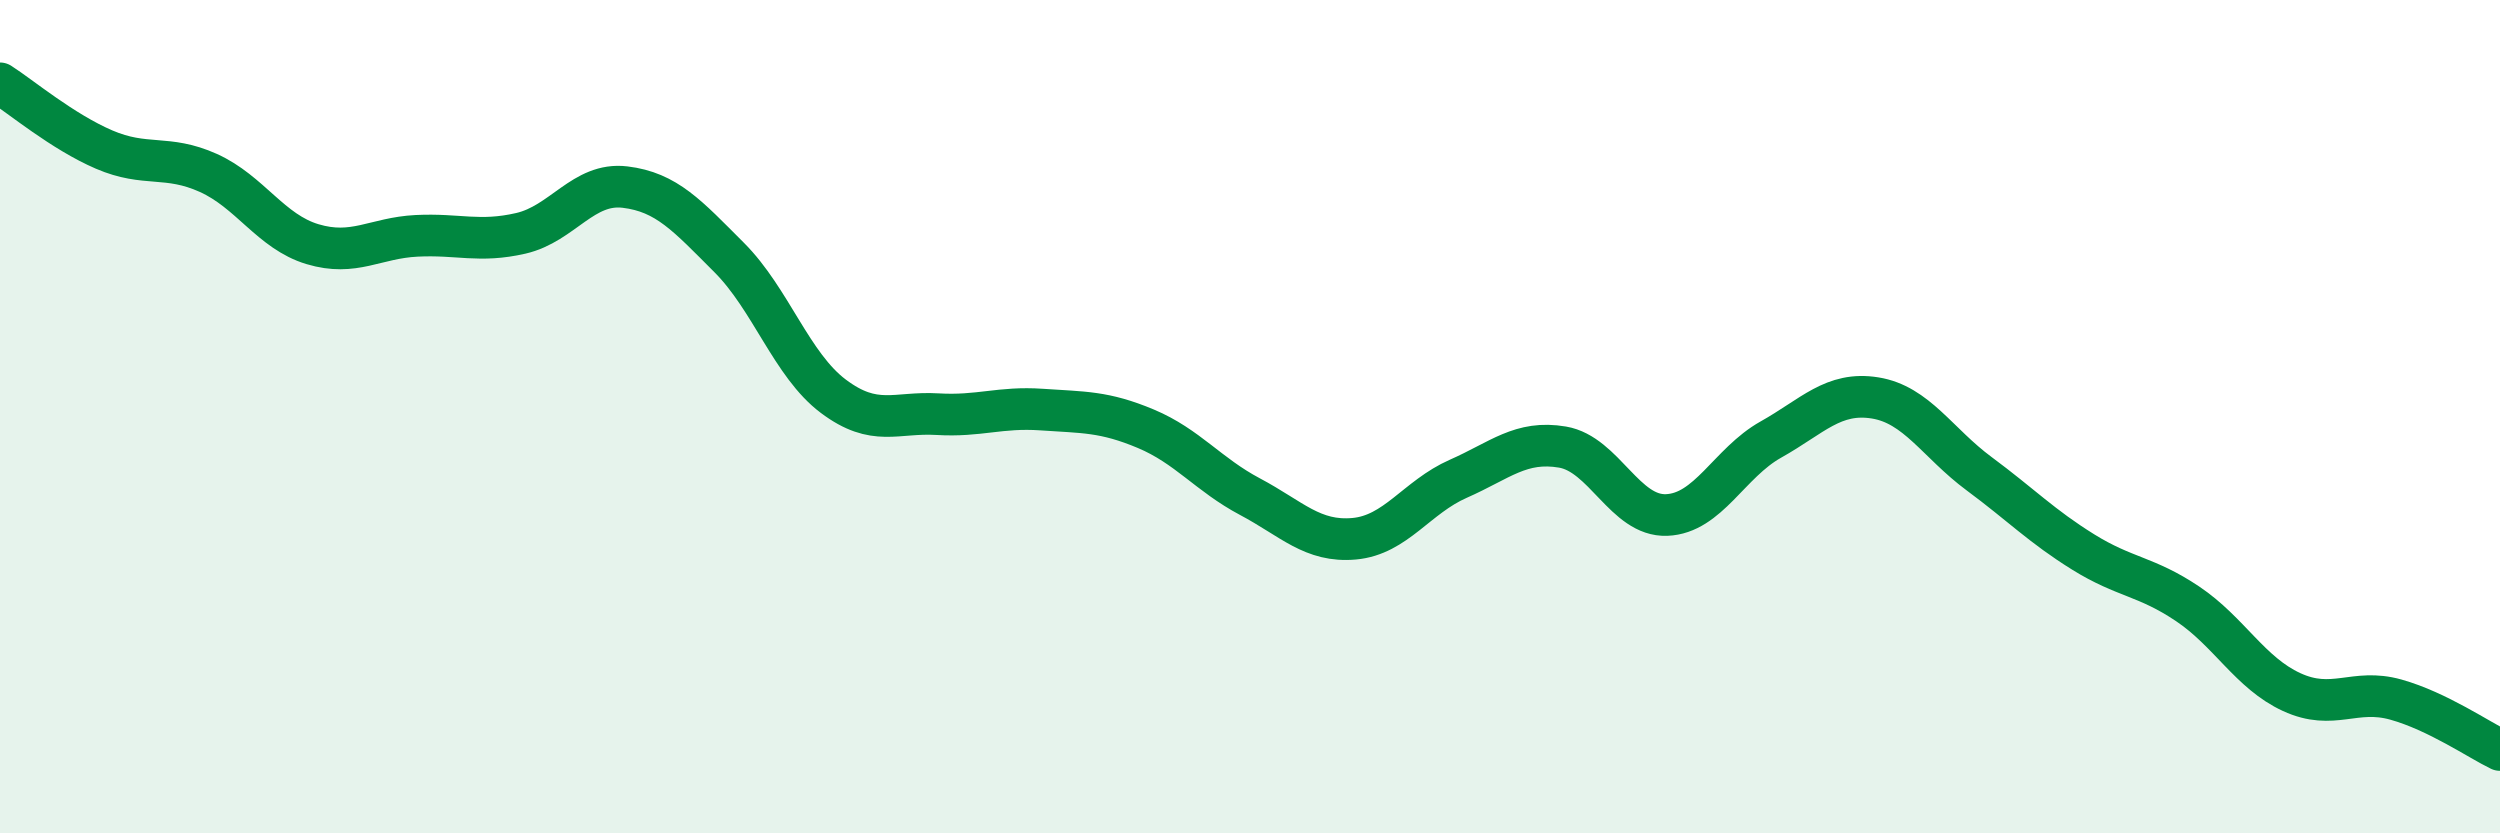 
    <svg width="60" height="20" viewBox="0 0 60 20" xmlns="http://www.w3.org/2000/svg">
      <path
        d="M 0,2 C 0.5,2.32 1.5,3.16 2.5,3.59 C 3.5,4.02 4,3.7 5,4.15 C 6,4.6 6.5,5.56 7.5,5.86 C 8.5,6.16 9,5.71 10,5.66 C 11,5.61 11.5,5.83 12.5,5.6 C 13.5,5.37 14,4.37 15,4.49 C 16,4.61 16.5,5.18 17.5,6.18 C 18.5,7.18 19,8.76 20,9.51 C 21,10.26 21.5,9.88 22.5,9.94 C 23.5,10 24,9.76 25,9.83 C 26,9.9 26.5,9.87 27.5,10.29 C 28.5,10.71 29,11.39 30,11.92 C 31,12.45 31.5,13.02 32.5,12.93 C 33.5,12.84 34,11.93 35,11.49 C 36,11.05 36.5,10.56 37.5,10.73 C 38.5,10.9 39,12.4 40,12.36 C 41,12.32 41.5,11.11 42.5,10.55 C 43.5,9.99 44,9.39 45,9.55 C 46,9.71 46.5,10.63 47.5,11.37 C 48.5,12.11 49,12.63 50,13.25 C 51,13.87 51.5,13.82 52.5,14.49 C 53.5,15.16 54,16.15 55,16.61 C 56,17.07 56.5,16.51 57.5,16.79 C 58.5,17.07 59.5,17.76 60,18L60 20L0 20Z"
        fill="#008740"
        opacity="0.1"
        stroke-linecap="round"
        stroke-linejoin="round"
      />
      <path
        d="M 0,2 C 0.5,2.32 1.5,3.16 2.5,3.59 C 3.5,4.02 4,3.7 5,4.15 C 6,4.6 6.5,5.56 7.5,5.86 C 8.5,6.16 9,5.71 10,5.66 C 11,5.61 11.5,5.83 12.5,5.6 C 13.5,5.37 14,4.37 15,4.49 C 16,4.61 16.5,5.18 17.5,6.18 C 18.5,7.18 19,8.76 20,9.51 C 21,10.26 21.5,9.88 22.5,9.94 C 23.5,10 24,9.76 25,9.83 C 26,9.9 26.5,9.87 27.5,10.29 C 28.5,10.71 29,11.39 30,11.92 C 31,12.45 31.5,13.02 32.5,12.93 C 33.5,12.84 34,11.93 35,11.49 C 36,11.05 36.5,10.56 37.5,10.73 C 38.5,10.9 39,12.4 40,12.36 C 41,12.32 41.5,11.11 42.5,10.55 C 43.5,9.99 44,9.39 45,9.55 C 46,9.71 46.5,10.63 47.5,11.37 C 48.5,12.11 49,12.63 50,13.25 C 51,13.87 51.5,13.82 52.5,14.49 C 53.5,15.16 54,16.15 55,16.61 C 56,17.07 56.5,16.51 57.5,16.79 C 58.5,17.07 59.5,17.76 60,18"
        stroke="#008740"
        stroke-width="1"
        fill="none"
        stroke-linecap="round"
        stroke-linejoin="round"
      />
    </svg>
  